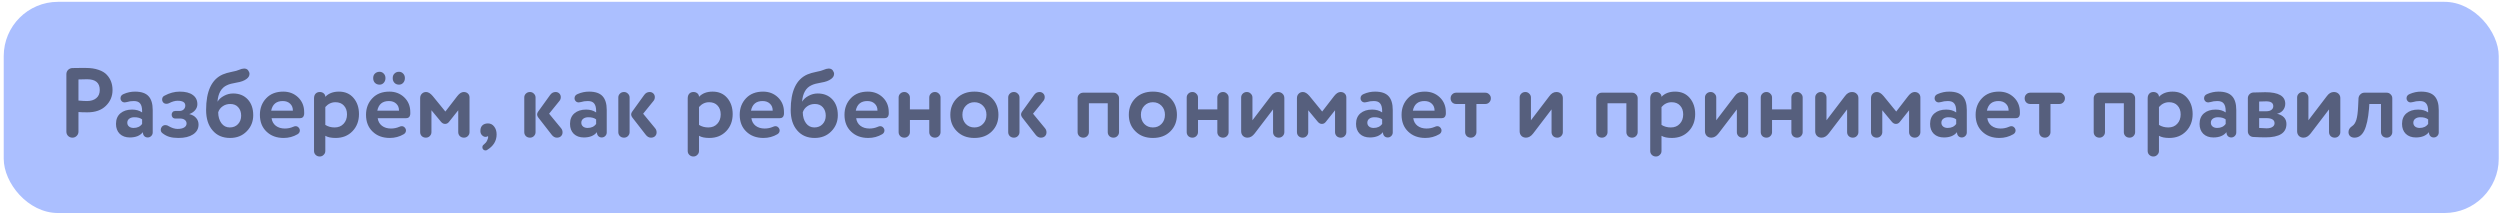 <?xml version="1.0" encoding="UTF-8"?> <svg xmlns="http://www.w3.org/2000/svg" width="382" height="33" viewBox="0 0 382 33" fill="none"><rect x="0.569" y="0.28" width="381.238" height="32.269" rx="8.293" fill="#ABBFFF"></rect><path d="M13.129 10.384C13.868 10.384 14.508 10.479 15.049 10.669C15.598 10.849 16.023 11.104 16.323 11.434C16.623 11.754 16.843 12.109 16.983 12.499C17.123 12.879 17.194 13.299 17.194 13.759C17.194 14.709 16.854 15.514 16.174 16.174C15.504 16.834 14.563 17.164 13.354 17.164C12.743 17.164 12.289 17.149 11.989 17.119V20.119C11.989 20.369 11.899 20.584 11.719 20.764C11.539 20.944 11.323 21.034 11.073 21.034C10.813 21.034 10.594 20.949 10.414 20.779C10.233 20.599 10.143 20.379 10.143 20.119V11.329C10.143 11.079 10.229 10.864 10.399 10.684C10.579 10.504 10.799 10.409 11.059 10.399C11.479 10.399 11.854 10.394 12.184 10.384H13.129ZM11.989 12.139V15.364C12.518 15.414 12.954 15.439 13.293 15.439C13.883 15.439 14.354 15.294 14.704 15.004C15.063 14.714 15.243 14.294 15.243 13.744C15.243 12.654 14.598 12.109 13.309 12.109L11.989 12.139ZM17.724 18.934C17.724 18.234 17.949 17.694 18.399 17.314C18.849 16.934 19.444 16.744 20.184 16.744C20.794 16.744 21.304 16.889 21.714 17.179V16.969C21.714 16.439 21.614 16.054 21.414 15.814C21.224 15.564 20.904 15.439 20.454 15.439C20.054 15.439 19.704 15.489 19.404 15.589C19.254 15.629 19.139 15.649 19.059 15.649C18.789 15.649 18.594 15.529 18.474 15.289C18.434 15.209 18.414 15.114 18.414 15.004C18.414 14.704 18.579 14.489 18.909 14.359C19.459 14.119 20.034 13.999 20.634 13.999C21.574 13.999 22.259 14.229 22.689 14.689C23.119 15.149 23.334 15.854 23.334 16.804V20.239C23.334 20.449 23.259 20.629 23.109 20.779C22.959 20.929 22.779 21.004 22.569 21.004C22.349 21.004 22.169 20.929 22.029 20.779C21.899 20.629 21.834 20.434 21.834 20.194C21.404 20.734 20.739 21.004 19.839 21.004C19.199 21.004 18.684 20.819 18.294 20.449C17.914 20.069 17.724 19.564 17.724 18.934ZM21.714 18.934V18.244C21.434 18.024 21.039 17.914 20.529 17.914C20.209 17.914 19.949 17.989 19.749 18.139C19.549 18.289 19.449 18.494 19.449 18.754C19.449 18.994 19.539 19.189 19.719 19.339C19.899 19.479 20.129 19.549 20.409 19.549C20.989 19.549 21.424 19.344 21.714 18.934ZM27.458 13.999C28.328 13.999 28.993 14.169 29.453 14.509C29.923 14.839 30.158 15.309 30.158 15.919C30.158 16.249 30.048 16.549 29.828 16.819C29.608 17.089 29.303 17.294 28.913 17.434C29.363 17.534 29.713 17.729 29.963 18.019C30.213 18.299 30.338 18.639 30.338 19.039C30.338 19.669 30.058 20.169 29.498 20.539C28.948 20.899 28.208 21.079 27.278 21.079C26.728 21.079 26.268 21.024 25.898 20.914C25.538 20.814 25.183 20.629 24.833 20.359C24.653 20.229 24.563 20.049 24.563 19.819C24.563 19.659 24.618 19.509 24.728 19.369C24.878 19.199 25.058 19.114 25.268 19.114C25.458 19.114 25.618 19.164 25.748 19.264C26.248 19.554 26.708 19.699 27.128 19.699C27.568 19.699 27.908 19.624 28.148 19.474C28.388 19.324 28.508 19.124 28.508 18.874C28.508 18.644 28.418 18.459 28.238 18.319C28.058 18.179 27.808 18.109 27.488 18.109H26.783C26.613 18.109 26.478 18.054 26.378 17.944C26.278 17.824 26.228 17.684 26.228 17.524C26.228 17.364 26.278 17.229 26.378 17.119C26.478 17.009 26.613 16.954 26.783 16.954H27.413C27.683 16.954 27.898 16.879 28.058 16.729C28.228 16.569 28.313 16.369 28.313 16.129C28.313 15.639 27.918 15.394 27.128 15.394C26.738 15.394 26.293 15.524 25.793 15.784C25.673 15.834 25.553 15.859 25.433 15.859C25.183 15.859 24.998 15.764 24.878 15.574C24.808 15.474 24.773 15.354 24.773 15.214C24.773 14.934 24.888 14.739 25.118 14.629C25.888 14.209 26.668 13.999 27.458 13.999ZM38.693 17.599C38.693 18.569 38.363 19.389 37.703 20.059C37.043 20.739 36.193 21.079 35.153 21.079C34.023 21.079 33.133 20.694 32.483 19.924C31.823 19.164 31.493 18.124 31.493 16.804C31.493 13.924 32.343 12.114 34.043 11.374C34.423 11.214 34.868 11.084 35.378 10.984C35.948 10.874 36.318 10.774 36.488 10.684C36.818 10.544 37.088 10.474 37.298 10.474C37.568 10.474 37.773 10.564 37.913 10.744C38.053 10.944 38.123 11.124 38.123 11.284C38.123 11.584 37.973 11.844 37.673 12.064C37.313 12.334 36.808 12.519 36.158 12.619C35.488 12.729 34.993 12.864 34.673 13.024C33.813 13.414 33.333 14.254 33.233 15.544C33.453 15.174 33.783 14.874 34.223 14.644C34.663 14.404 35.128 14.284 35.618 14.284C36.548 14.284 37.293 14.584 37.853 15.184C38.413 15.784 38.693 16.589 38.693 17.599ZM33.338 17.164C33.348 17.844 33.513 18.399 33.833 18.829C34.153 19.259 34.578 19.474 35.108 19.474C35.628 19.474 36.048 19.304 36.368 18.964C36.688 18.624 36.848 18.194 36.848 17.674C36.848 17.144 36.698 16.714 36.398 16.384C36.108 16.054 35.703 15.889 35.183 15.889C34.733 15.889 34.343 16.009 34.013 16.249C33.683 16.479 33.458 16.784 33.338 17.164ZM44.752 16.909V16.879C44.752 16.449 44.612 16.104 44.332 15.844C44.052 15.574 43.677 15.439 43.207 15.439C42.227 15.439 41.637 15.929 41.437 16.909H44.752ZM45.802 18.064H41.497C41.567 18.554 41.782 18.939 42.142 19.219C42.512 19.499 42.972 19.639 43.522 19.639C43.972 19.639 44.392 19.554 44.782 19.384C44.932 19.314 45.062 19.279 45.172 19.279C45.392 19.279 45.572 19.384 45.712 19.594C45.782 19.704 45.817 19.814 45.817 19.924C45.817 20.174 45.702 20.369 45.472 20.509C44.822 20.889 44.112 21.079 43.342 21.079C42.262 21.079 41.387 20.754 40.717 20.104C40.047 19.464 39.712 18.609 39.712 17.539C39.712 16.529 40.037 15.684 40.687 15.004C41.327 14.334 42.192 13.999 43.282 13.999C44.182 13.999 44.937 14.289 45.547 14.869C46.167 15.459 46.477 16.214 46.477 17.134V17.449C46.427 17.859 46.202 18.064 45.802 18.064ZM49.708 16.354V19.084C50.118 19.344 50.593 19.474 51.133 19.474C51.703 19.474 52.158 19.289 52.498 18.919C52.848 18.549 53.023 18.069 53.023 17.479C53.023 16.919 52.863 16.469 52.543 16.129C52.233 15.789 51.803 15.619 51.253 15.619C50.653 15.619 50.138 15.864 49.708 16.354ZM47.983 23.074V15.034C47.983 14.724 48.063 14.484 48.223 14.314C48.383 14.144 48.598 14.059 48.868 14.059C49.108 14.059 49.308 14.129 49.468 14.269C49.628 14.409 49.708 14.584 49.708 14.794C50.208 14.264 50.903 13.999 51.793 13.999C52.723 13.999 53.463 14.319 54.013 14.959C54.573 15.609 54.853 16.434 54.853 17.434C54.853 18.484 54.523 19.354 53.863 20.044C53.203 20.734 52.343 21.079 51.283 21.079C50.603 21.079 50.078 20.969 49.708 20.749V23.074C49.708 23.304 49.623 23.499 49.453 23.659C49.293 23.829 49.093 23.914 48.853 23.914C48.603 23.914 48.393 23.829 48.223 23.659C48.063 23.499 47.983 23.304 47.983 23.074ZM60.968 16.909V16.879C60.968 16.449 60.828 16.104 60.548 15.844C60.268 15.574 59.893 15.439 59.423 15.439C58.443 15.439 57.853 15.929 57.653 16.909H60.968ZM62.018 18.064H57.713C57.783 18.554 57.998 18.939 58.358 19.219C58.728 19.499 59.188 19.639 59.738 19.639C60.188 19.639 60.608 19.554 60.998 19.384C61.148 19.314 61.278 19.279 61.388 19.279C61.608 19.279 61.788 19.384 61.928 19.594C61.998 19.704 62.033 19.814 62.033 19.924C62.033 20.174 61.918 20.369 61.688 20.509C61.038 20.889 60.328 21.079 59.558 21.079C58.478 21.079 57.603 20.754 56.933 20.104C56.263 19.464 55.928 18.609 55.928 17.539C55.928 16.529 56.253 15.684 56.903 15.004C57.543 14.334 58.408 13.999 59.498 13.999C60.398 13.999 61.153 14.289 61.763 14.869C62.383 15.459 62.693 16.214 62.693 17.134V17.449C62.643 17.859 62.418 18.064 62.018 18.064ZM57.998 12.934C57.718 12.934 57.483 12.844 57.293 12.664C57.113 12.474 57.023 12.229 57.023 11.929C57.023 11.639 57.113 11.409 57.293 11.239C57.483 11.059 57.718 10.969 57.998 10.969C58.248 10.969 58.458 11.059 58.628 11.239C58.808 11.419 58.898 11.649 58.898 11.929C58.898 12.229 58.808 12.474 58.628 12.664C58.458 12.844 58.248 12.934 57.998 12.934ZM60.968 12.934C60.688 12.934 60.458 12.844 60.278 12.664C60.098 12.474 60.008 12.229 60.008 11.929C60.008 11.639 60.098 11.409 60.278 11.239C60.458 11.059 60.688 10.969 60.968 10.969C61.218 10.969 61.428 11.059 61.598 11.239C61.778 11.419 61.868 11.649 61.868 11.929C61.868 12.229 61.778 12.474 61.598 12.664C61.428 12.844 61.218 12.934 60.968 12.934ZM67.394 18.619L65.924 16.849V20.194C65.924 20.424 65.839 20.624 65.669 20.794C65.509 20.954 65.309 21.034 65.069 21.034C64.819 21.034 64.609 20.954 64.439 20.794C64.279 20.624 64.199 20.424 64.199 20.194V15.004C64.199 14.724 64.284 14.499 64.454 14.329C64.624 14.149 64.844 14.059 65.114 14.059C65.434 14.059 65.769 14.264 66.119 14.674L68.054 17.044L69.884 14.674C70.204 14.264 70.529 14.059 70.859 14.059C71.129 14.059 71.344 14.139 71.504 14.299C71.664 14.449 71.744 14.649 71.744 14.899V20.194C71.744 20.424 71.659 20.624 71.489 20.794C71.329 20.954 71.129 21.034 70.889 21.034C70.639 21.034 70.429 20.954 70.259 20.794C70.099 20.624 70.019 20.424 70.019 20.194V16.849L68.609 18.619C68.449 18.829 68.249 18.934 68.009 18.934C67.779 18.934 67.574 18.829 67.394 18.619ZM74.592 20.929C74.592 20.919 74.582 20.874 74.562 20.794C74.482 20.874 74.352 20.914 74.172 20.914C73.992 20.914 73.812 20.824 73.632 20.644C73.462 20.454 73.387 20.224 73.407 19.954C73.407 19.624 73.507 19.359 73.707 19.159C73.917 18.959 74.202 18.859 74.562 18.859C74.952 18.859 75.267 19.019 75.507 19.339C75.757 19.649 75.882 20.049 75.882 20.539C75.882 21.539 75.392 22.334 74.412 22.924C74.342 22.964 74.272 22.984 74.202 22.984C74.012 22.984 73.867 22.904 73.767 22.744C73.727 22.674 73.707 22.594 73.707 22.504C73.707 22.324 73.782 22.184 73.932 22.084C74.162 21.904 74.327 21.704 74.427 21.484C74.537 21.244 74.592 21.059 74.592 20.929ZM84.293 20.584L82.252 17.959C82.013 17.649 82.007 17.344 82.237 17.044L84.052 14.524C84.272 14.214 84.552 14.059 84.892 14.059C85.123 14.059 85.312 14.134 85.463 14.284C85.612 14.434 85.688 14.619 85.688 14.839C85.688 15.059 85.623 15.249 85.493 15.409L83.903 17.374L85.733 19.594C85.882 19.774 85.957 19.984 85.957 20.224C85.957 20.464 85.877 20.659 85.718 20.809C85.567 20.959 85.358 21.034 85.088 21.034C84.787 21.034 84.522 20.884 84.293 20.584ZM81.832 14.899V20.194C81.832 20.424 81.748 20.624 81.578 20.794C81.418 20.954 81.218 21.034 80.978 21.034C80.728 21.034 80.517 20.954 80.347 20.794C80.188 20.624 80.108 20.424 80.108 20.194V14.899C80.108 14.669 80.188 14.474 80.347 14.314C80.517 14.144 80.728 14.059 80.978 14.059C81.218 14.059 81.418 14.144 81.578 14.314C81.748 14.474 81.832 14.669 81.832 14.899ZM87.099 18.934C87.099 18.234 87.324 17.694 87.774 17.314C88.224 16.934 88.819 16.744 89.559 16.744C90.169 16.744 90.679 16.889 91.089 17.179V16.969C91.089 16.439 90.989 16.054 90.789 15.814C90.599 15.564 90.279 15.439 89.829 15.439C89.429 15.439 89.079 15.489 88.779 15.589C88.629 15.629 88.514 15.649 88.434 15.649C88.164 15.649 87.969 15.529 87.849 15.289C87.809 15.209 87.789 15.114 87.789 15.004C87.789 14.704 87.954 14.489 88.284 14.359C88.834 14.119 89.409 13.999 90.009 13.999C90.949 13.999 91.634 14.229 92.064 14.689C92.494 15.149 92.709 15.854 92.709 16.804V20.239C92.709 20.449 92.634 20.629 92.484 20.779C92.334 20.929 92.154 21.004 91.944 21.004C91.724 21.004 91.544 20.929 91.404 20.779C91.274 20.629 91.209 20.434 91.209 20.194C90.779 20.734 90.114 21.004 89.214 21.004C88.574 21.004 88.059 20.819 87.669 20.449C87.289 20.069 87.099 19.564 87.099 18.934ZM91.089 18.934V18.244C90.809 18.024 90.414 17.914 89.904 17.914C89.584 17.914 89.324 17.989 89.124 18.139C88.924 18.289 88.824 18.494 88.824 18.754C88.824 18.994 88.914 19.189 89.094 19.339C89.274 19.479 89.504 19.549 89.784 19.549C90.364 19.549 90.799 19.344 91.089 18.934ZM98.663 20.584L96.623 17.959C96.383 17.649 96.378 17.344 96.608 17.044L98.423 14.524C98.643 14.214 98.923 14.059 99.263 14.059C99.493 14.059 99.683 14.134 99.833 14.284C99.983 14.434 100.058 14.619 100.058 14.839C100.058 15.059 99.993 15.249 99.863 15.409L98.273 17.374L100.103 19.594C100.253 19.774 100.328 19.984 100.328 20.224C100.328 20.464 100.248 20.659 100.088 20.809C99.938 20.959 99.728 21.034 99.458 21.034C99.158 21.034 98.893 20.884 98.663 20.584ZM96.203 14.899V20.194C96.203 20.424 96.118 20.624 95.948 20.794C95.788 20.954 95.588 21.034 95.348 21.034C95.098 21.034 94.888 20.954 94.718 20.794C94.558 20.624 94.478 20.424 94.478 20.194V14.899C94.478 14.669 94.558 14.474 94.718 14.314C94.888 14.144 95.098 14.059 95.348 14.059C95.588 14.059 95.788 14.144 95.948 14.314C96.118 14.474 96.203 14.669 96.203 14.899ZM106.808 16.354V19.084C107.218 19.344 107.693 19.474 108.233 19.474C108.803 19.474 109.258 19.289 109.598 18.919C109.948 18.549 110.123 18.069 110.123 17.479C110.123 16.919 109.963 16.469 109.643 16.129C109.333 15.789 108.903 15.619 108.353 15.619C107.753 15.619 107.238 15.864 106.808 16.354ZM105.083 23.074V15.034C105.083 14.724 105.163 14.484 105.323 14.314C105.483 14.144 105.698 14.059 105.968 14.059C106.208 14.059 106.408 14.129 106.568 14.269C106.728 14.409 106.808 14.584 106.808 14.794C107.308 14.264 108.003 13.999 108.893 13.999C109.823 13.999 110.563 14.319 111.113 14.959C111.673 15.609 111.953 16.434 111.953 17.434C111.953 18.484 111.623 19.354 110.963 20.044C110.303 20.734 109.443 21.079 108.383 21.079C107.703 21.079 107.178 20.969 106.808 20.749V23.074C106.808 23.304 106.723 23.499 106.553 23.659C106.393 23.829 106.193 23.914 105.953 23.914C105.703 23.914 105.493 23.829 105.323 23.659C105.163 23.499 105.083 23.304 105.083 23.074ZM118.067 16.909V16.879C118.067 16.449 117.927 16.104 117.647 15.844C117.367 15.574 116.992 15.439 116.522 15.439C115.542 15.439 114.952 15.929 114.752 16.909H118.067ZM119.117 18.064H114.812C114.882 18.554 115.097 18.939 115.457 19.219C115.827 19.499 116.287 19.639 116.837 19.639C117.287 19.639 117.707 19.554 118.097 19.384C118.247 19.314 118.377 19.279 118.487 19.279C118.707 19.279 118.887 19.384 119.027 19.594C119.097 19.704 119.132 19.814 119.132 19.924C119.132 20.174 119.017 20.369 118.787 20.509C118.137 20.889 117.427 21.079 116.657 21.079C115.577 21.079 114.702 20.754 114.032 20.104C113.362 19.464 113.027 18.609 113.027 17.539C113.027 16.529 113.352 15.684 114.002 15.004C114.642 14.334 115.507 13.999 116.597 13.999C117.497 13.999 118.252 14.289 118.862 14.869C119.482 15.459 119.792 16.214 119.792 17.134V17.449C119.742 17.859 119.517 18.064 119.117 18.064ZM128.019 17.599C128.019 18.569 127.689 19.389 127.029 20.059C126.369 20.739 125.519 21.079 124.479 21.079C123.349 21.079 122.459 20.694 121.809 19.924C121.149 19.164 120.819 18.124 120.819 16.804C120.819 13.924 121.669 12.114 123.369 11.374C123.749 11.214 124.194 11.084 124.704 10.984C125.274 10.874 125.644 10.774 125.814 10.684C126.144 10.544 126.414 10.474 126.624 10.474C126.894 10.474 127.099 10.564 127.239 10.744C127.379 10.944 127.449 11.124 127.449 11.284C127.449 11.584 127.299 11.844 126.999 12.064C126.639 12.334 126.134 12.519 125.484 12.619C124.814 12.729 124.319 12.864 123.999 13.024C123.139 13.414 122.659 14.254 122.559 15.544C122.779 15.174 123.109 14.874 123.549 14.644C123.989 14.404 124.454 14.284 124.944 14.284C125.874 14.284 126.619 14.584 127.179 15.184C127.739 15.784 128.019 16.589 128.019 17.599ZM122.664 17.164C122.674 17.844 122.839 18.399 123.159 18.829C123.479 19.259 123.904 19.474 124.434 19.474C124.954 19.474 125.374 19.304 125.694 18.964C126.014 18.624 126.174 18.194 126.174 17.674C126.174 17.144 126.024 16.714 125.724 16.384C125.434 16.054 125.029 15.889 124.509 15.889C124.059 15.889 123.669 16.009 123.339 16.249C123.009 16.479 122.784 16.784 122.664 17.164ZM134.078 16.909V16.879C134.078 16.449 133.938 16.104 133.658 15.844C133.378 15.574 133.003 15.439 132.533 15.439C131.553 15.439 130.963 15.929 130.763 16.909H134.078ZM135.128 18.064H130.823C130.893 18.554 131.108 18.939 131.468 19.219C131.838 19.499 132.298 19.639 132.848 19.639C133.298 19.639 133.718 19.554 134.108 19.384C134.258 19.314 134.388 19.279 134.498 19.279C134.718 19.279 134.898 19.384 135.038 19.594C135.108 19.704 135.143 19.814 135.143 19.924C135.143 20.174 135.028 20.369 134.798 20.509C134.148 20.889 133.438 21.079 132.668 21.079C131.588 21.079 130.713 20.754 130.043 20.104C129.373 19.464 129.038 18.609 129.038 17.539C129.038 16.529 129.363 15.684 130.013 15.004C130.653 14.334 131.518 13.999 132.608 13.999C133.508 13.999 134.263 14.289 134.873 14.869C135.493 15.459 135.803 16.214 135.803 17.134V17.449C135.753 17.859 135.528 18.064 135.128 18.064ZM143.715 14.899V20.194C143.715 20.424 143.63 20.624 143.46 20.794C143.3 20.954 143.1 21.034 142.86 21.034C142.61 21.034 142.4 20.954 142.23 20.794C142.07 20.624 141.99 20.424 141.99 20.194V18.334H139.035V20.194C139.035 20.424 138.95 20.624 138.78 20.794C138.62 20.954 138.42 21.034 138.18 21.034C137.93 21.034 137.72 20.954 137.55 20.794C137.39 20.624 137.31 20.424 137.31 20.194V14.899C137.31 14.669 137.39 14.474 137.55 14.314C137.72 14.144 137.93 14.059 138.18 14.059C138.42 14.059 138.62 14.144 138.78 14.314C138.95 14.474 139.035 14.669 139.035 14.899V16.714H141.99V14.899C141.99 14.669 142.07 14.474 142.23 14.314C142.4 14.144 142.61 14.059 142.86 14.059C143.1 14.059 143.3 14.144 143.46 14.314C143.63 14.474 143.715 14.669 143.715 14.899ZM146.23 20.074C145.55 19.414 145.21 18.569 145.21 17.539C145.21 16.519 145.55 15.669 146.23 14.989C146.91 14.329 147.795 13.999 148.885 13.999C149.995 13.999 150.885 14.329 151.555 14.989C152.225 15.659 152.56 16.509 152.56 17.539C152.56 18.569 152.225 19.414 151.555 20.074C150.885 20.744 149.995 21.079 148.885 21.079C147.785 21.079 146.9 20.744 146.23 20.074ZM147.58 16.159C147.23 16.519 147.055 16.979 147.055 17.539C147.055 18.099 147.225 18.564 147.565 18.934C147.915 19.294 148.355 19.474 148.885 19.474C149.425 19.474 149.865 19.294 150.205 18.934C150.555 18.574 150.73 18.109 150.73 17.539C150.73 16.979 150.555 16.519 150.205 16.159C149.855 15.799 149.415 15.619 148.885 15.619C148.365 15.619 147.93 15.799 147.58 16.159ZM158.238 20.584L156.198 17.959C155.958 17.649 155.953 17.344 156.183 17.044L157.998 14.524C158.218 14.214 158.498 14.059 158.838 14.059C159.068 14.059 159.258 14.134 159.408 14.284C159.558 14.434 159.633 14.619 159.633 14.839C159.633 15.059 159.568 15.249 159.438 15.409L157.848 17.374L159.678 19.594C159.828 19.774 159.903 19.984 159.903 20.224C159.903 20.464 159.823 20.659 159.663 20.809C159.513 20.959 159.303 21.034 159.033 21.034C158.733 21.034 158.468 20.884 158.238 20.584ZM155.778 14.899V20.194C155.778 20.424 155.693 20.624 155.523 20.794C155.363 20.954 155.163 21.034 154.923 21.034C154.673 21.034 154.463 20.954 154.293 20.794C154.133 20.624 154.053 20.424 154.053 20.194V14.899C154.053 14.669 154.133 14.474 154.293 14.314C154.463 14.144 154.673 14.059 154.923 14.059C155.163 14.059 155.363 14.144 155.523 14.314C155.693 14.474 155.778 14.669 155.778 14.899ZM170.988 15.004V20.194C170.988 20.424 170.903 20.624 170.733 20.794C170.573 20.954 170.373 21.034 170.133 21.034C169.883 21.034 169.673 20.954 169.503 20.794C169.343 20.624 169.263 20.424 169.263 20.194V15.784H166.383V20.194C166.383 20.424 166.298 20.624 166.128 20.794C165.968 20.954 165.768 21.034 165.528 21.034C165.278 21.034 165.068 20.954 164.898 20.794C164.738 20.624 164.658 20.424 164.658 20.194V15.004C164.658 14.774 164.738 14.579 164.898 14.419C165.068 14.249 165.268 14.164 165.498 14.164L170.148 14.164C170.378 14.164 170.573 14.249 170.733 14.419C170.903 14.579 170.988 14.774 170.988 15.004ZM173.505 20.074C172.825 19.414 172.485 18.569 172.485 17.539C172.485 16.519 172.825 15.669 173.505 14.989C174.185 14.329 175.07 13.999 176.16 13.999C177.27 13.999 178.16 14.329 178.83 14.989C179.5 15.659 179.835 16.509 179.835 17.539C179.835 18.569 179.5 19.414 178.83 20.074C178.16 20.744 177.27 21.079 176.16 21.079C175.06 21.079 174.175 20.744 173.505 20.074ZM174.855 16.159C174.505 16.519 174.33 16.979 174.33 17.539C174.33 18.099 174.5 18.564 174.84 18.934C175.19 19.294 175.63 19.474 176.16 19.474C176.7 19.474 177.14 19.294 177.48 18.934C177.83 18.574 178.005 18.109 178.005 17.539C178.005 16.979 177.83 16.519 177.48 16.159C177.13 15.799 176.69 15.619 176.16 15.619C175.64 15.619 175.205 15.799 174.855 16.159ZM187.733 14.899V20.194C187.733 20.424 187.648 20.624 187.478 20.794C187.318 20.954 187.118 21.034 186.878 21.034C186.628 21.034 186.418 20.954 186.248 20.794C186.088 20.624 186.008 20.424 186.008 20.194V18.334H183.053V20.194C183.053 20.424 182.968 20.624 182.798 20.794C182.638 20.954 182.438 21.034 182.198 21.034C181.948 21.034 181.738 20.954 181.568 20.794C181.408 20.624 181.328 20.424 181.328 20.194V14.899C181.328 14.669 181.408 14.474 181.568 14.314C181.738 14.144 181.948 14.059 182.198 14.059C182.438 14.059 182.638 14.144 182.798 14.314C182.968 14.474 183.053 14.669 183.053 14.899V16.714H186.008V14.899C186.008 14.669 186.088 14.474 186.248 14.314C186.418 14.144 186.628 14.059 186.878 14.059C187.118 14.059 187.318 14.144 187.478 14.314C187.648 14.474 187.733 14.669 187.733 14.899ZM196.248 14.989V20.194C196.248 20.424 196.163 20.624 195.993 20.794C195.833 20.954 195.633 21.034 195.393 21.034C195.143 21.034 194.933 20.954 194.763 20.794C194.603 20.624 194.523 20.424 194.523 20.194V16.714L191.718 20.389C191.388 20.819 191.023 21.034 190.623 21.034C190.333 21.034 190.098 20.944 189.918 20.764C189.738 20.574 189.648 20.339 189.648 20.059V14.899C189.648 14.669 189.728 14.474 189.888 14.314C190.058 14.144 190.268 14.059 190.518 14.059C190.758 14.059 190.958 14.144 191.118 14.314C191.288 14.474 191.373 14.669 191.373 14.899V18.379L194.178 14.704C194.488 14.274 194.848 14.059 195.258 14.059C195.558 14.059 195.798 14.149 195.978 14.329C196.158 14.499 196.248 14.719 196.248 14.989ZM201.369 18.619L199.899 16.849V20.194C199.899 20.424 199.814 20.624 199.644 20.794C199.484 20.954 199.284 21.034 199.044 21.034C198.794 21.034 198.584 20.954 198.414 20.794C198.254 20.624 198.174 20.424 198.174 20.194V15.004C198.174 14.724 198.259 14.499 198.429 14.329C198.599 14.149 198.819 14.059 199.089 14.059C199.409 14.059 199.744 14.264 200.094 14.674L202.029 17.044L203.859 14.674C204.179 14.264 204.504 14.059 204.834 14.059C205.104 14.059 205.319 14.139 205.479 14.299C205.639 14.449 205.719 14.649 205.719 14.899V20.194C205.719 20.424 205.634 20.624 205.464 20.794C205.304 20.954 205.104 21.034 204.864 21.034C204.614 21.034 204.404 20.954 204.234 20.794C204.074 20.624 203.994 20.424 203.994 20.194V16.849L202.584 18.619C202.424 18.829 202.224 18.934 201.984 18.934C201.754 18.934 201.549 18.829 201.369 18.619ZM207.202 18.934C207.202 18.234 207.427 17.694 207.877 17.314C208.327 16.934 208.922 16.744 209.662 16.744C210.272 16.744 210.782 16.889 211.192 17.179V16.969C211.192 16.439 211.092 16.054 210.892 15.814C210.702 15.564 210.382 15.439 209.932 15.439C209.532 15.439 209.182 15.489 208.882 15.589C208.732 15.629 208.617 15.649 208.537 15.649C208.267 15.649 208.072 15.529 207.952 15.289C207.912 15.209 207.892 15.114 207.892 15.004C207.892 14.704 208.057 14.489 208.387 14.359C208.937 14.119 209.512 13.999 210.112 13.999C211.052 13.999 211.737 14.229 212.167 14.689C212.597 15.149 212.812 15.854 212.812 16.804V20.239C212.812 20.449 212.737 20.629 212.587 20.779C212.437 20.929 212.257 21.004 212.047 21.004C211.827 21.004 211.647 20.929 211.507 20.779C211.377 20.629 211.312 20.434 211.312 20.194C210.882 20.734 210.217 21.004 209.317 21.004C208.677 21.004 208.162 20.819 207.772 20.449C207.392 20.069 207.202 19.564 207.202 18.934ZM211.192 18.934V18.244C210.912 18.024 210.517 17.914 210.007 17.914C209.687 17.914 209.427 17.989 209.227 18.139C209.027 18.289 208.927 18.494 208.927 18.754C208.927 18.994 209.017 19.189 209.197 19.339C209.377 19.479 209.607 19.549 209.887 19.549C210.467 19.549 210.902 19.344 211.192 18.934ZM219.2 16.909V16.879C219.2 16.449 219.06 16.104 218.78 15.844C218.5 15.574 218.125 15.439 217.655 15.439C216.675 15.439 216.085 15.929 215.885 16.909H219.2ZM220.25 18.064H215.945C216.015 18.554 216.23 18.939 216.59 19.219C216.96 19.499 217.42 19.639 217.97 19.639C218.42 19.639 218.84 19.554 219.23 19.384C219.38 19.314 219.51 19.279 219.62 19.279C219.84 19.279 220.02 19.384 220.16 19.594C220.23 19.704 220.265 19.814 220.265 19.924C220.265 20.174 220.15 20.369 219.92 20.509C219.27 20.889 218.56 21.079 217.79 21.079C216.71 21.079 215.835 20.754 215.165 20.104C214.495 19.464 214.16 18.609 214.16 17.539C214.16 16.529 214.485 15.684 215.135 15.004C215.775 14.334 216.64 13.999 217.73 13.999C218.63 13.999 219.385 14.289 219.995 14.869C220.615 15.459 220.925 16.214 220.925 17.134V17.449C220.875 17.859 220.65 18.064 220.25 18.064ZM225.598 15.889V20.194C225.598 20.424 225.513 20.624 225.343 20.794C225.183 20.954 224.983 21.034 224.743 21.034C224.493 21.034 224.283 20.954 224.113 20.794C223.953 20.624 223.873 20.424 223.873 20.194V15.889H222.493C222.263 15.889 222.063 15.809 221.893 15.649C221.733 15.479 221.653 15.269 221.653 15.019C221.653 14.779 221.733 14.579 221.893 14.419C222.063 14.249 222.263 14.164 222.493 14.164H226.963C227.193 14.164 227.388 14.249 227.548 14.419C227.718 14.579 227.803 14.779 227.803 15.019C227.803 15.269 227.718 15.479 227.548 15.649C227.388 15.809 227.193 15.889 226.963 15.889H225.598ZM238.802 14.989V20.194C238.802 20.424 238.717 20.624 238.547 20.794C238.387 20.954 238.187 21.034 237.947 21.034C237.697 21.034 237.487 20.954 237.317 20.794C237.157 20.624 237.077 20.424 237.077 20.194V16.714L234.272 20.389C233.942 20.819 233.577 21.034 233.177 21.034C232.887 21.034 232.652 20.944 232.472 20.764C232.292 20.574 232.202 20.339 232.202 20.059V14.899C232.202 14.669 232.282 14.474 232.442 14.314C232.612 14.144 232.822 14.059 233.072 14.059C233.312 14.059 233.512 14.144 233.672 14.314C233.842 14.474 233.927 14.669 233.927 14.899V18.379L236.732 14.704C237.042 14.274 237.402 14.059 237.812 14.059C238.112 14.059 238.352 14.149 238.532 14.329C238.712 14.499 238.802 14.719 238.802 14.989ZM250.236 15.004V20.194C250.236 20.424 250.151 20.624 249.981 20.794C249.821 20.954 249.621 21.034 249.381 21.034C249.131 21.034 248.921 20.954 248.751 20.794C248.591 20.624 248.511 20.424 248.511 20.194V15.784H245.631V20.194C245.631 20.424 245.546 20.624 245.376 20.794C245.216 20.954 245.016 21.034 244.776 21.034C244.526 21.034 244.316 20.954 244.146 20.794C243.986 20.624 243.906 20.424 243.906 20.194V15.004C243.906 14.774 243.986 14.579 244.146 14.419C244.316 14.249 244.516 14.164 244.746 14.164H249.396C249.626 14.164 249.821 14.249 249.981 14.419C250.151 14.579 250.236 14.774 250.236 15.004ZM253.878 16.354V19.084C254.288 19.344 254.763 19.474 255.303 19.474C255.873 19.474 256.328 19.289 256.668 18.919C257.018 18.549 257.193 18.069 257.193 17.479C257.193 16.919 257.033 16.469 256.713 16.129C256.403 15.789 255.973 15.619 255.423 15.619C254.823 15.619 254.308 15.864 253.878 16.354ZM252.153 23.074V15.034C252.153 14.724 252.233 14.484 252.393 14.314C252.553 14.144 252.768 14.059 253.038 14.059C253.278 14.059 253.478 14.129 253.638 14.269C253.798 14.409 253.878 14.584 253.878 14.794C254.378 14.264 255.073 13.999 255.963 13.999C256.893 13.999 257.633 14.319 258.183 14.959C258.743 15.609 259.023 16.434 259.023 17.434C259.023 18.484 258.693 19.354 258.033 20.044C257.373 20.734 256.513 21.079 255.453 21.079C254.773 21.079 254.248 20.969 253.878 20.749V23.074C253.878 23.304 253.793 23.499 253.623 23.659C253.463 23.829 253.263 23.914 253.023 23.914C252.773 23.914 252.563 23.829 252.393 23.659C252.233 23.499 252.153 23.304 252.153 23.074ZM267.118 14.989V20.194C267.118 20.424 267.033 20.624 266.863 20.794C266.703 20.954 266.503 21.034 266.263 21.034C266.013 21.034 265.803 20.954 265.633 20.794C265.473 20.624 265.393 20.424 265.393 20.194V16.714L262.588 20.389C262.258 20.819 261.893 21.034 261.493 21.034C261.203 21.034 260.968 20.944 260.788 20.764C260.608 20.574 260.518 20.339 260.518 20.059V14.899C260.518 14.669 260.598 14.474 260.758 14.314C260.928 14.144 261.138 14.059 261.388 14.059C261.628 14.059 261.828 14.144 261.988 14.314C262.158 14.474 262.243 14.669 262.243 14.899V18.379L265.048 14.704C265.358 14.274 265.718 14.059 266.128 14.059C266.428 14.059 266.668 14.149 266.848 14.329C267.028 14.499 267.118 14.719 267.118 14.989ZM275.448 14.899V20.194C275.448 20.424 275.363 20.624 275.193 20.794C275.033 20.954 274.833 21.034 274.593 21.034C274.343 21.034 274.133 20.954 273.963 20.794C273.803 20.624 273.723 20.424 273.723 20.194V18.334H270.768V20.194C270.768 20.424 270.683 20.624 270.513 20.794C270.353 20.954 270.153 21.034 269.913 21.034C269.663 21.034 269.453 20.954 269.283 20.794C269.123 20.624 269.043 20.424 269.043 20.194V14.899C269.043 14.669 269.123 14.474 269.283 14.314C269.453 14.144 269.663 14.059 269.913 14.059C270.153 14.059 270.353 14.144 270.513 14.314C270.683 14.474 270.768 14.669 270.768 14.899V16.714H273.723V14.899C273.723 14.669 273.803 14.474 273.963 14.314C274.133 14.144 274.343 14.059 274.593 14.059C274.833 14.059 275.033 14.144 275.193 14.314C275.363 14.474 275.448 14.669 275.448 14.899ZM283.963 14.989V20.194C283.963 20.424 283.878 20.624 283.708 20.794C283.548 20.954 283.348 21.034 283.108 21.034C282.858 21.034 282.648 20.954 282.478 20.794C282.318 20.624 282.238 20.424 282.238 20.194V16.714L279.433 20.389C279.103 20.819 278.738 21.034 278.338 21.034C278.048 21.034 277.813 20.944 277.633 20.764C277.453 20.574 277.363 20.339 277.363 20.059V14.899C277.363 14.669 277.443 14.474 277.603 14.314C277.773 14.144 277.983 14.059 278.233 14.059C278.473 14.059 278.673 14.144 278.833 14.314C279.003 14.474 279.088 14.669 279.088 14.899V18.379L281.893 14.704C282.203 14.274 282.563 14.059 282.973 14.059C283.273 14.059 283.513 14.149 283.693 14.329C283.873 14.499 283.963 14.719 283.963 14.989ZM289.084 18.619L287.614 16.849V20.194C287.614 20.424 287.529 20.624 287.359 20.794C287.199 20.954 286.999 21.034 286.759 21.034C286.509 21.034 286.299 20.954 286.129 20.794C285.969 20.624 285.889 20.424 285.889 20.194V15.004C285.889 14.724 285.974 14.499 286.144 14.329C286.314 14.149 286.534 14.059 286.804 14.059C287.124 14.059 287.459 14.264 287.809 14.674L289.744 17.044L291.574 14.674C291.894 14.264 292.219 14.059 292.549 14.059C292.819 14.059 293.034 14.139 293.194 14.299C293.354 14.449 293.434 14.649 293.434 14.899V20.194C293.434 20.424 293.349 20.624 293.179 20.794C293.019 20.954 292.819 21.034 292.579 21.034C292.329 21.034 292.119 20.954 291.949 20.794C291.789 20.624 291.709 20.424 291.709 20.194V16.849L290.299 18.619C290.139 18.829 289.939 18.934 289.699 18.934C289.469 18.934 289.264 18.829 289.084 18.619ZM294.917 18.934C294.917 18.234 295.142 17.694 295.592 17.314C296.042 16.934 296.637 16.744 297.377 16.744C297.987 16.744 298.497 16.889 298.907 17.179V16.969C298.907 16.439 298.807 16.054 298.607 15.814C298.417 15.564 298.097 15.439 297.647 15.439C297.247 15.439 296.897 15.489 296.597 15.589C296.447 15.629 296.332 15.649 296.252 15.649C295.982 15.649 295.787 15.529 295.667 15.289C295.627 15.209 295.607 15.114 295.607 15.004C295.607 14.704 295.772 14.489 296.102 14.359C296.652 14.119 297.227 13.999 297.827 13.999C298.767 13.999 299.452 14.229 299.882 14.689C300.312 15.149 300.527 15.854 300.527 16.804V20.239C300.527 20.449 300.452 20.629 300.302 20.779C300.152 20.929 299.972 21.004 299.762 21.004C299.542 21.004 299.362 20.929 299.222 20.779C299.092 20.629 299.027 20.434 299.027 20.194C298.597 20.734 297.932 21.004 297.032 21.004C296.392 21.004 295.877 20.819 295.487 20.449C295.107 20.069 294.917 19.564 294.917 18.934ZM298.907 18.934V18.244C298.627 18.024 298.232 17.914 297.722 17.914C297.402 17.914 297.142 17.989 296.942 18.139C296.742 18.289 296.642 18.494 296.642 18.754C296.642 18.994 296.732 19.189 296.912 19.339C297.092 19.479 297.322 19.549 297.602 19.549C298.182 19.549 298.617 19.344 298.907 18.934ZM306.915 16.909V16.879C306.915 16.449 306.775 16.104 306.495 15.844C306.215 15.574 305.84 15.439 305.37 15.439C304.39 15.439 303.8 15.929 303.6 16.909H306.915ZM307.965 18.064H303.66C303.73 18.554 303.945 18.939 304.305 19.219C304.675 19.499 305.135 19.639 305.685 19.639C306.135 19.639 306.555 19.554 306.945 19.384C307.095 19.314 307.225 19.279 307.335 19.279C307.555 19.279 307.735 19.384 307.875 19.594C307.945 19.704 307.98 19.814 307.98 19.924C307.98 20.174 307.865 20.369 307.635 20.509C306.985 20.889 306.275 21.079 305.505 21.079C304.425 21.079 303.55 20.754 302.88 20.104C302.21 19.464 301.875 18.609 301.875 17.539C301.875 16.529 302.2 15.684 302.85 15.004C303.49 14.334 304.355 13.999 305.445 13.999C306.345 13.999 307.1 14.289 307.71 14.869C308.33 15.459 308.64 16.214 308.64 17.134V17.449C308.59 17.859 308.365 18.064 307.965 18.064ZM313.313 15.889V20.194C313.313 20.424 313.228 20.624 313.058 20.794C312.898 20.954 312.698 21.034 312.458 21.034C312.208 21.034 311.998 20.954 311.828 20.794C311.668 20.624 311.588 20.424 311.588 20.194V15.889H310.208C309.978 15.889 309.778 15.809 309.608 15.649C309.448 15.479 309.368 15.269 309.368 15.019C309.368 14.779 309.448 14.579 309.608 14.419C309.778 14.249 309.978 14.164 310.208 14.164H314.678C314.908 14.164 315.103 14.249 315.263 14.419C315.433 14.579 315.518 14.779 315.518 15.019C315.518 15.269 315.433 15.479 315.263 15.649C315.103 15.809 314.908 15.889 314.678 15.889H313.313ZM326.247 15.004V20.194C326.247 20.424 326.162 20.624 325.992 20.794C325.832 20.954 325.632 21.034 325.392 21.034C325.142 21.034 324.932 20.954 324.762 20.794C324.602 20.624 324.522 20.424 324.522 20.194V15.784H321.642V20.194C321.642 20.424 321.557 20.624 321.387 20.794C321.227 20.954 321.027 21.034 320.787 21.034C320.537 21.034 320.327 20.954 320.157 20.794C319.997 20.624 319.917 20.424 319.917 20.194V15.004C319.917 14.774 319.997 14.579 320.157 14.419C320.327 14.249 320.527 14.164 320.757 14.164H325.407C325.637 14.164 325.832 14.249 325.992 14.419C326.162 14.579 326.247 14.774 326.247 15.004ZM329.889 16.354V19.084C330.299 19.344 330.774 19.474 331.314 19.474C331.884 19.474 332.339 19.289 332.679 18.919C333.029 18.549 333.204 18.069 333.204 17.479C333.204 16.919 333.044 16.469 332.724 16.129C332.414 15.789 331.984 15.619 331.434 15.619C330.834 15.619 330.319 15.864 329.889 16.354ZM328.164 23.074V15.034C328.164 14.724 328.244 14.484 328.404 14.314C328.564 14.144 328.779 14.059 329.049 14.059C329.289 14.059 329.489 14.129 329.649 14.269C329.809 14.409 329.889 14.584 329.889 14.794C330.389 14.264 331.084 13.999 331.974 13.999C332.904 13.999 333.644 14.319 334.194 14.959C334.754 15.609 335.034 16.434 335.034 17.434C335.034 18.484 334.704 19.354 334.044 20.044C333.384 20.734 332.524 21.079 331.464 21.079C330.784 21.079 330.259 20.969 329.889 20.749V23.074C329.889 23.304 329.804 23.499 329.634 23.659C329.474 23.829 329.274 23.914 329.034 23.914C328.784 23.914 328.574 23.829 328.404 23.659C328.244 23.499 328.164 23.304 328.164 23.074ZM336.093 18.934C336.093 18.234 336.318 17.694 336.768 17.314C337.218 16.934 337.813 16.744 338.553 16.744C339.163 16.744 339.673 16.889 340.083 17.179V16.969C340.083 16.439 339.983 16.054 339.783 15.814C339.593 15.564 339.273 15.439 338.823 15.439C338.423 15.439 338.073 15.489 337.773 15.589C337.623 15.629 337.508 15.649 337.428 15.649C337.158 15.649 336.963 15.529 336.843 15.289C336.803 15.209 336.783 15.114 336.783 15.004C336.783 14.704 336.948 14.489 337.278 14.359C337.828 14.119 338.403 13.999 339.003 13.999C339.943 13.999 340.628 14.229 341.058 14.689C341.488 15.149 341.703 15.854 341.703 16.804V20.239C341.703 20.449 341.628 20.629 341.478 20.779C341.328 20.929 341.148 21.004 340.938 21.004C340.718 21.004 340.538 20.929 340.398 20.779C340.268 20.629 340.203 20.434 340.203 20.194C339.773 20.734 339.108 21.004 338.208 21.004C337.568 21.004 337.053 20.819 336.663 20.449C336.283 20.069 336.093 19.564 336.093 18.934ZM340.083 18.934V18.244C339.803 18.024 339.408 17.914 338.898 17.914C338.578 17.914 338.318 17.989 338.118 18.139C337.918 18.289 337.818 18.494 337.818 18.754C337.818 18.994 337.908 19.189 338.088 19.339C338.268 19.479 338.498 19.549 338.778 19.549C339.358 19.549 339.793 19.344 340.083 18.934ZM349.187 15.859C349.187 16.239 349.067 16.574 348.827 16.864C348.587 17.144 348.287 17.314 347.927 17.374C348.887 17.614 349.367 18.139 349.367 18.949C349.367 20.309 348.297 20.989 346.157 20.989C345.637 20.989 345.022 20.969 344.312 20.929C344.072 20.919 343.872 20.834 343.712 20.674C343.552 20.504 343.472 20.299 343.472 20.059V15.004C343.472 14.774 343.552 14.574 343.712 14.404C343.882 14.234 344.082 14.144 344.312 14.134C345.362 14.104 345.967 14.089 346.127 14.089C348.167 14.089 349.187 14.679 349.187 15.859ZM346.277 18.049H345.197V19.549C345.797 19.589 346.177 19.609 346.337 19.609C346.717 19.609 347.012 19.539 347.222 19.399C347.442 19.259 347.552 19.069 347.552 18.829C347.552 18.309 347.127 18.049 346.277 18.049ZM345.197 15.514V16.999H346.322C346.632 16.999 346.882 16.929 347.072 16.789C347.262 16.649 347.357 16.459 347.357 16.219C347.357 15.729 346.997 15.484 346.277 15.484C345.877 15.484 345.517 15.494 345.197 15.514ZM357.601 14.989V20.194C357.601 20.424 357.516 20.624 357.346 20.794C357.186 20.954 356.986 21.034 356.746 21.034C356.496 21.034 356.286 20.954 356.116 20.794C355.956 20.624 355.876 20.424 355.876 20.194V16.714L353.071 20.389C352.741 20.819 352.376 21.034 351.976 21.034C351.686 21.034 351.451 20.944 351.271 20.764C351.091 20.574 351.001 20.339 351.001 20.059V14.899C351.001 14.669 351.081 14.474 351.241 14.314C351.411 14.144 351.621 14.059 351.871 14.059C352.111 14.059 352.311 14.144 352.471 14.314C352.641 14.474 352.726 14.669 352.726 14.899V18.379L355.531 14.704C355.841 14.274 356.201 14.059 356.611 14.059C356.911 14.059 357.151 14.149 357.331 14.329C357.511 14.499 357.601 14.719 357.601 14.989ZM365.541 15.004V20.194C365.541 20.424 365.456 20.624 365.286 20.794C365.126 20.954 364.926 21.034 364.686 21.034C364.436 21.034 364.226 20.954 364.056 20.794C363.896 20.624 363.816 20.424 363.816 20.194V15.889H362.031L361.986 16.609C361.856 18.129 361.611 19.249 361.251 19.969C360.891 20.679 360.396 21.034 359.766 21.034C359.496 21.034 359.276 20.959 359.106 20.809C358.936 20.659 358.851 20.449 358.851 20.179C358.851 19.809 359.046 19.499 359.436 19.249C359.706 19.069 359.911 18.754 360.051 18.304C360.191 17.844 360.281 17.164 360.321 16.264L360.381 15.004C360.401 14.774 360.496 14.579 360.666 14.419C360.836 14.249 361.036 14.164 361.266 14.164H364.701C364.931 14.164 365.126 14.249 365.286 14.419C365.456 14.579 365.541 14.774 365.541 15.004ZM367.031 18.934C367.031 18.234 367.256 17.694 367.706 17.314C368.156 16.934 368.751 16.744 369.491 16.744C370.101 16.744 370.611 16.889 371.021 17.179V16.969C371.021 16.439 370.921 16.054 370.721 15.814C370.531 15.564 370.211 15.439 369.761 15.439C369.361 15.439 369.011 15.489 368.711 15.589C368.561 15.629 368.446 15.649 368.366 15.649C368.096 15.649 367.901 15.529 367.781 15.289C367.741 15.209 367.721 15.114 367.721 15.004C367.721 14.704 367.886 14.489 368.216 14.359C368.766 14.119 369.341 13.999 369.941 13.999C370.881 13.999 371.566 14.229 371.996 14.689C372.426 15.149 372.641 15.854 372.641 16.804V20.239C372.641 20.449 372.566 20.629 372.416 20.779C372.266 20.929 372.086 21.004 371.876 21.004C371.656 21.004 371.476 20.929 371.336 20.779C371.206 20.629 371.141 20.434 371.141 20.194C370.711 20.734 370.046 21.004 369.146 21.004C368.506 21.004 367.991 20.819 367.601 20.449C367.221 20.069 367.031 19.564 367.031 18.934ZM371.021 18.934V18.244C370.741 18.024 370.346 17.914 369.836 17.914C369.516 17.914 369.256 17.989 369.056 18.139C368.856 18.289 368.756 18.494 368.756 18.754C368.756 18.994 368.846 19.189 369.026 19.339C369.206 19.479 369.436 19.549 369.716 19.549C370.296 19.549 370.731 19.344 371.021 18.934Z" fill="#565F7D"></path></svg> 